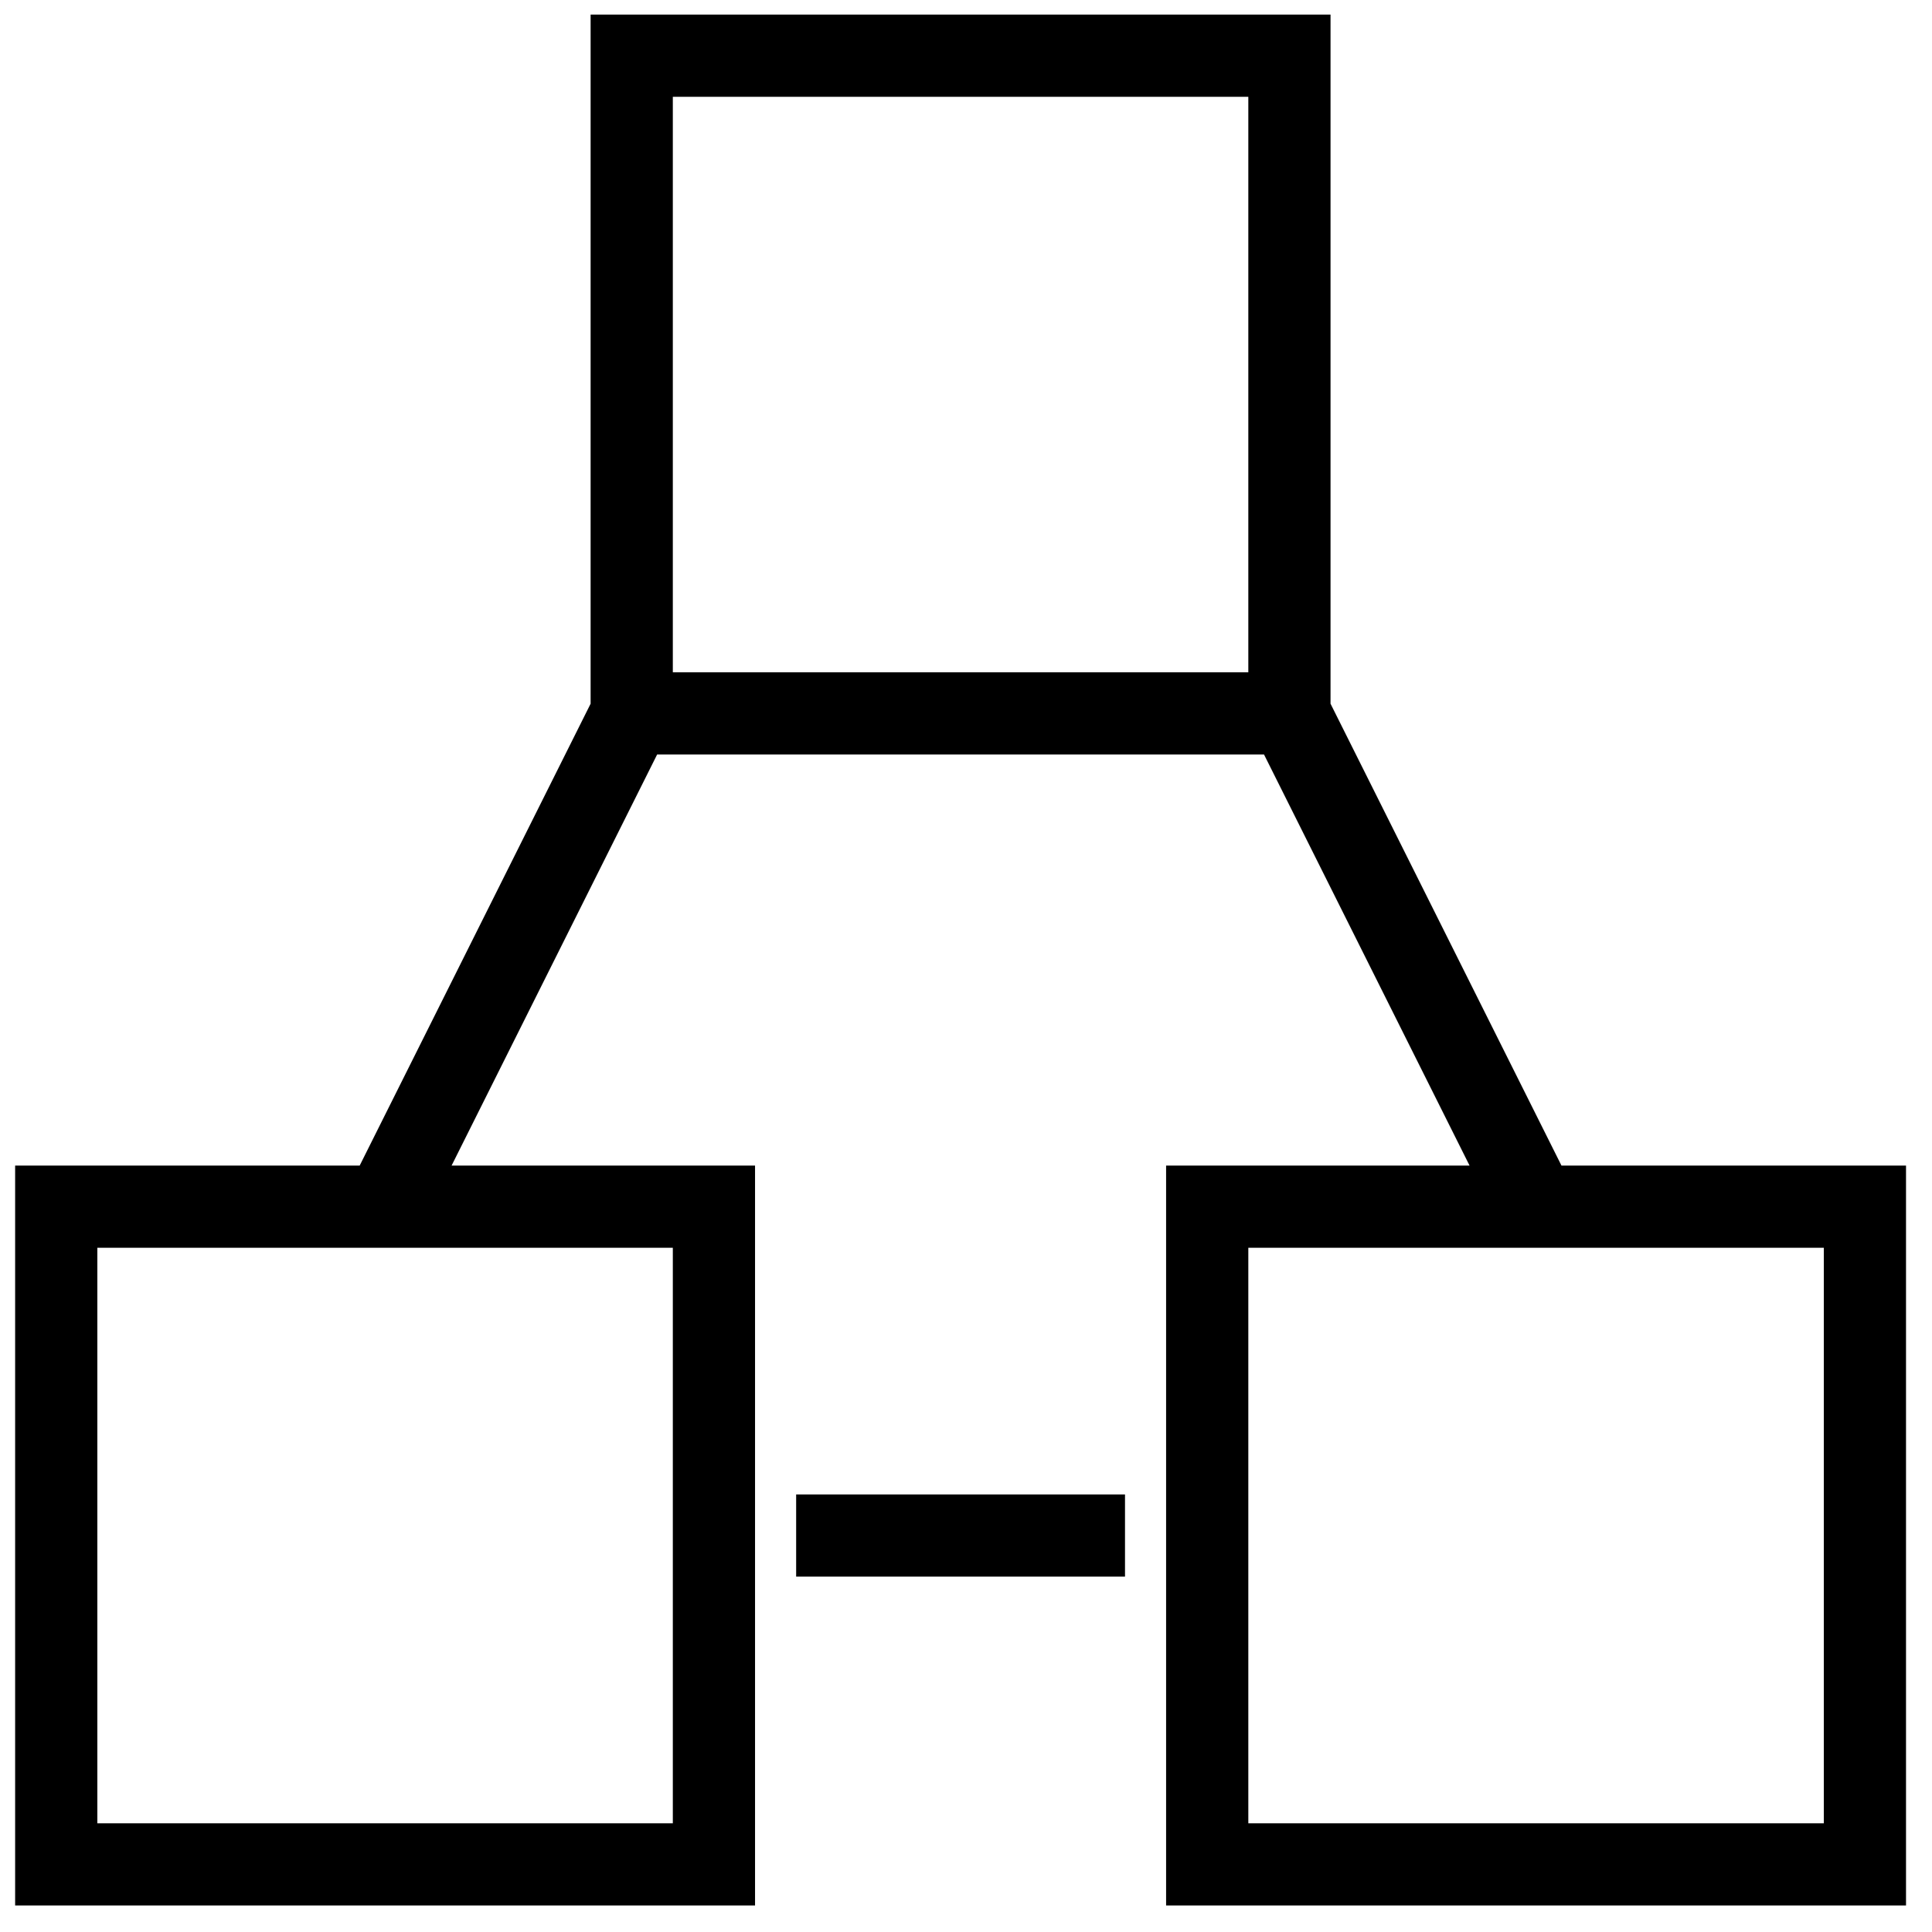 <svg xmlns="http://www.w3.org/2000/svg" width="47" height="47" fill="currentColor" viewBox="0 0 47 47">
  <path fill-rule="evenodd" d="M14.368.355h18v16.764l5.618 11.236h8.382v18h-18v-18h7.382l-5-10H15.986l-5 10h7.382v18h-18v-18H8.75l5.618-11.236V.355Zm2 16h14v-14h-14v14Zm-14 14v14h14v-14h-14Zm28 0v14h14v-14h-14Zm-3 8h-8v-2h8v2Z" clip-rule="evenodd"/>
</svg>
